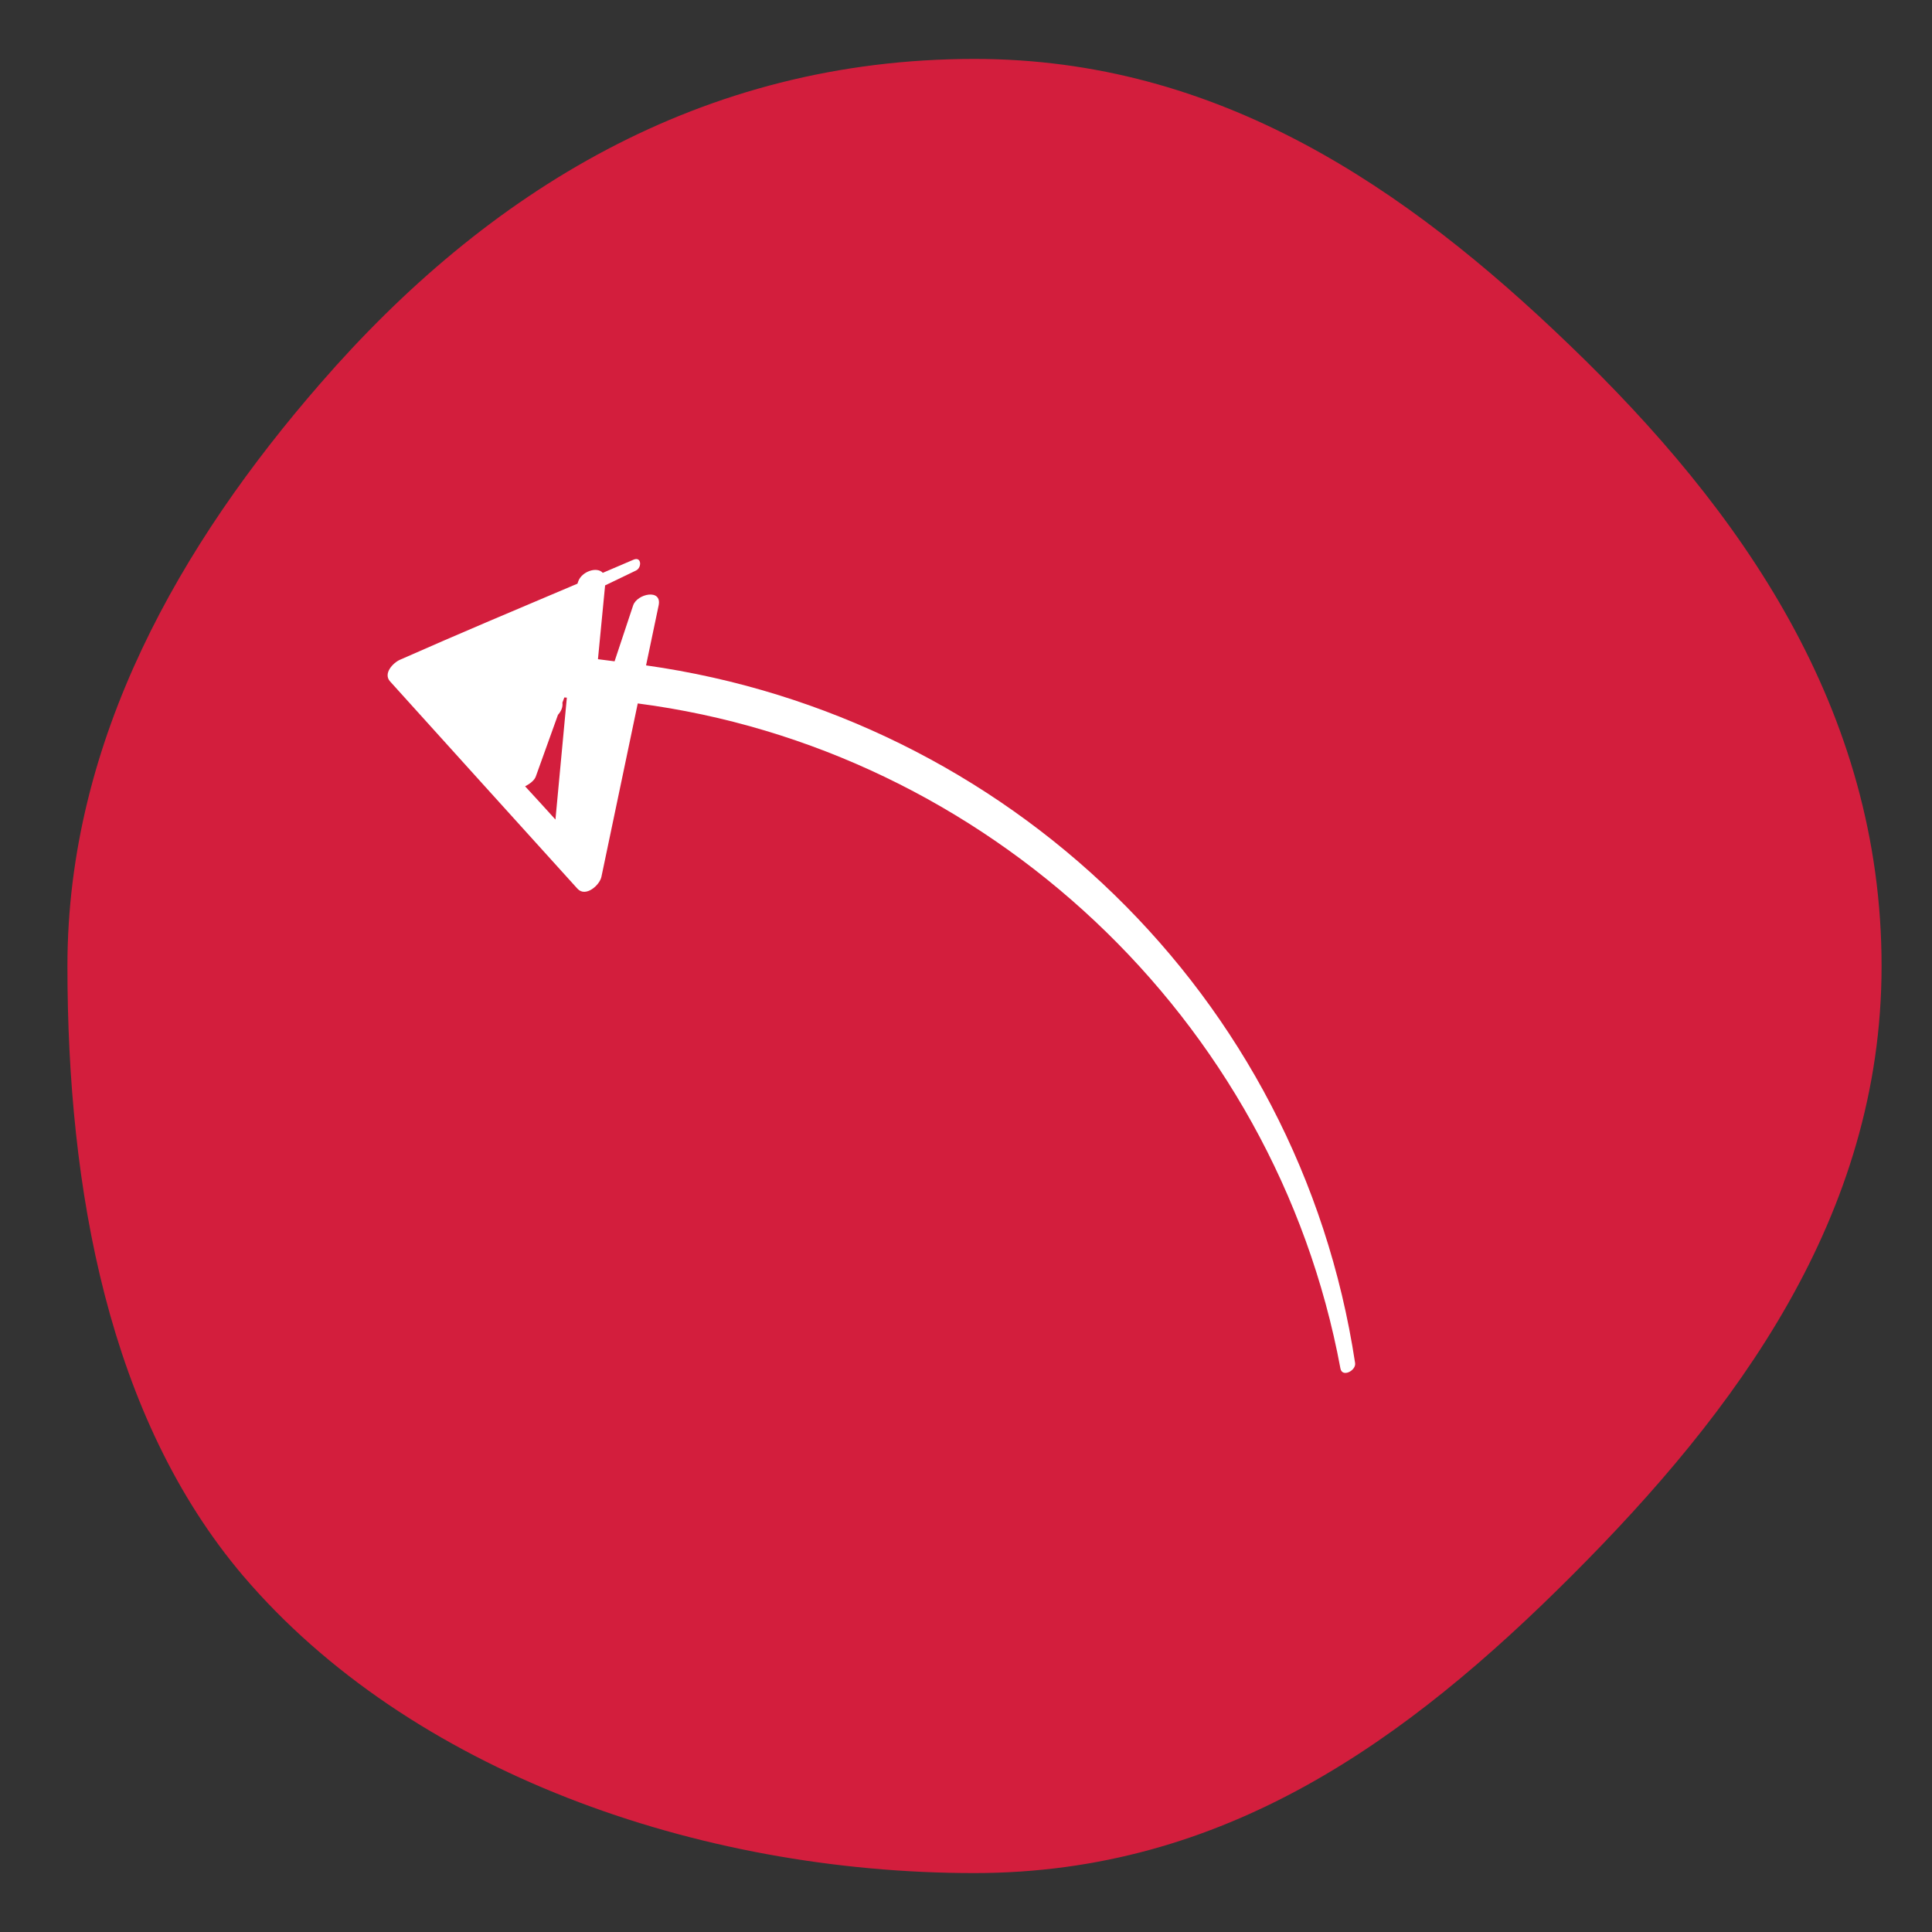 <svg xmlns="http://www.w3.org/2000/svg" xmlns:xlink="http://www.w3.org/1999/xlink" id="Layer_1" x="0px" y="0px" viewBox="0 -1000 1000 1000" style="enable-background:new 0 -1000 1000 1000;" xml:space="preserve"><rect x="0" y="-1000" width="1000" height="1000" fill="#333333" stroke="none"/><style type="text/css">	.st0{fill:#D31E3D;}	.st1{fill:#FFFFFF;}</style><g id="XMLID_136_">	<path id="XMLID_187_" class="st0" d="M973.9-500c0,129.7-75.4,230.6-160.4,315.6S634-30.5,504.3-30.5  c-143.4,0-292.3-52.7-378.5-153.9C56.3-266.3,34.9-384.1,34.9-500c0-117.8,59.2-219.1,130.9-301.5c86-99.1,197-168,338.6-168  c126.4,0,223.5,66.7,307.9,148C901.1-736.2,973.9-632.9,973.9-500z"></path></g><path class="st1" d="M334.4-655.6c2.2-10.3,4.3-20.7,6.5-31c1.9-8.9-11.2-6.1-13.2,0c-3.2,9.6-6.4,19.3-9.6,28.9 c-2.9-0.3-5.7-0.8-8.6-1.1c1.2-12.7,2.5-25.5,3.7-38.2c5.3-2.6,10.7-5.1,16-7.7c3.1-1.5,2.9-7.4-1.3-5.6c-5.3,2.2-10.6,4.6-15.9,6.8 c-3-3.4-10.9-0.7-12.7,4.4c-0.1,0.4-0.3,0.8-0.4,1.2c-30.7,13-61.4,25.9-91.9,39.4c-3.6,1.6-8.8,7.1-5.1,11.2 c32.3,35.8,64.7,71.6,97,107.3c4.2,4.6,11.5-1.8,12.4-6.2c6.3-29.9,12.5-59.8,18.8-89.7C510-612.5,660-473.5,693.8-291.7 c0.9,4.9,8.2,1.1,7.6-2.8C672.4-485.6,520.4-629.4,334.4-655.6z M277.3-598l11.5-32c1.8-2,2.6-4.2,2.3-6.3c0.3-0.9,0.7-1.8,1-2.7 c0.4,0,0.9,0.1,1.3,0.1c-2,21-3.9,42.1-5.9,63.1c-5.2-5.7-10.4-11.5-15.7-17.2C274.3-594.3,276.6-596.1,277.3-598z"></path></svg>